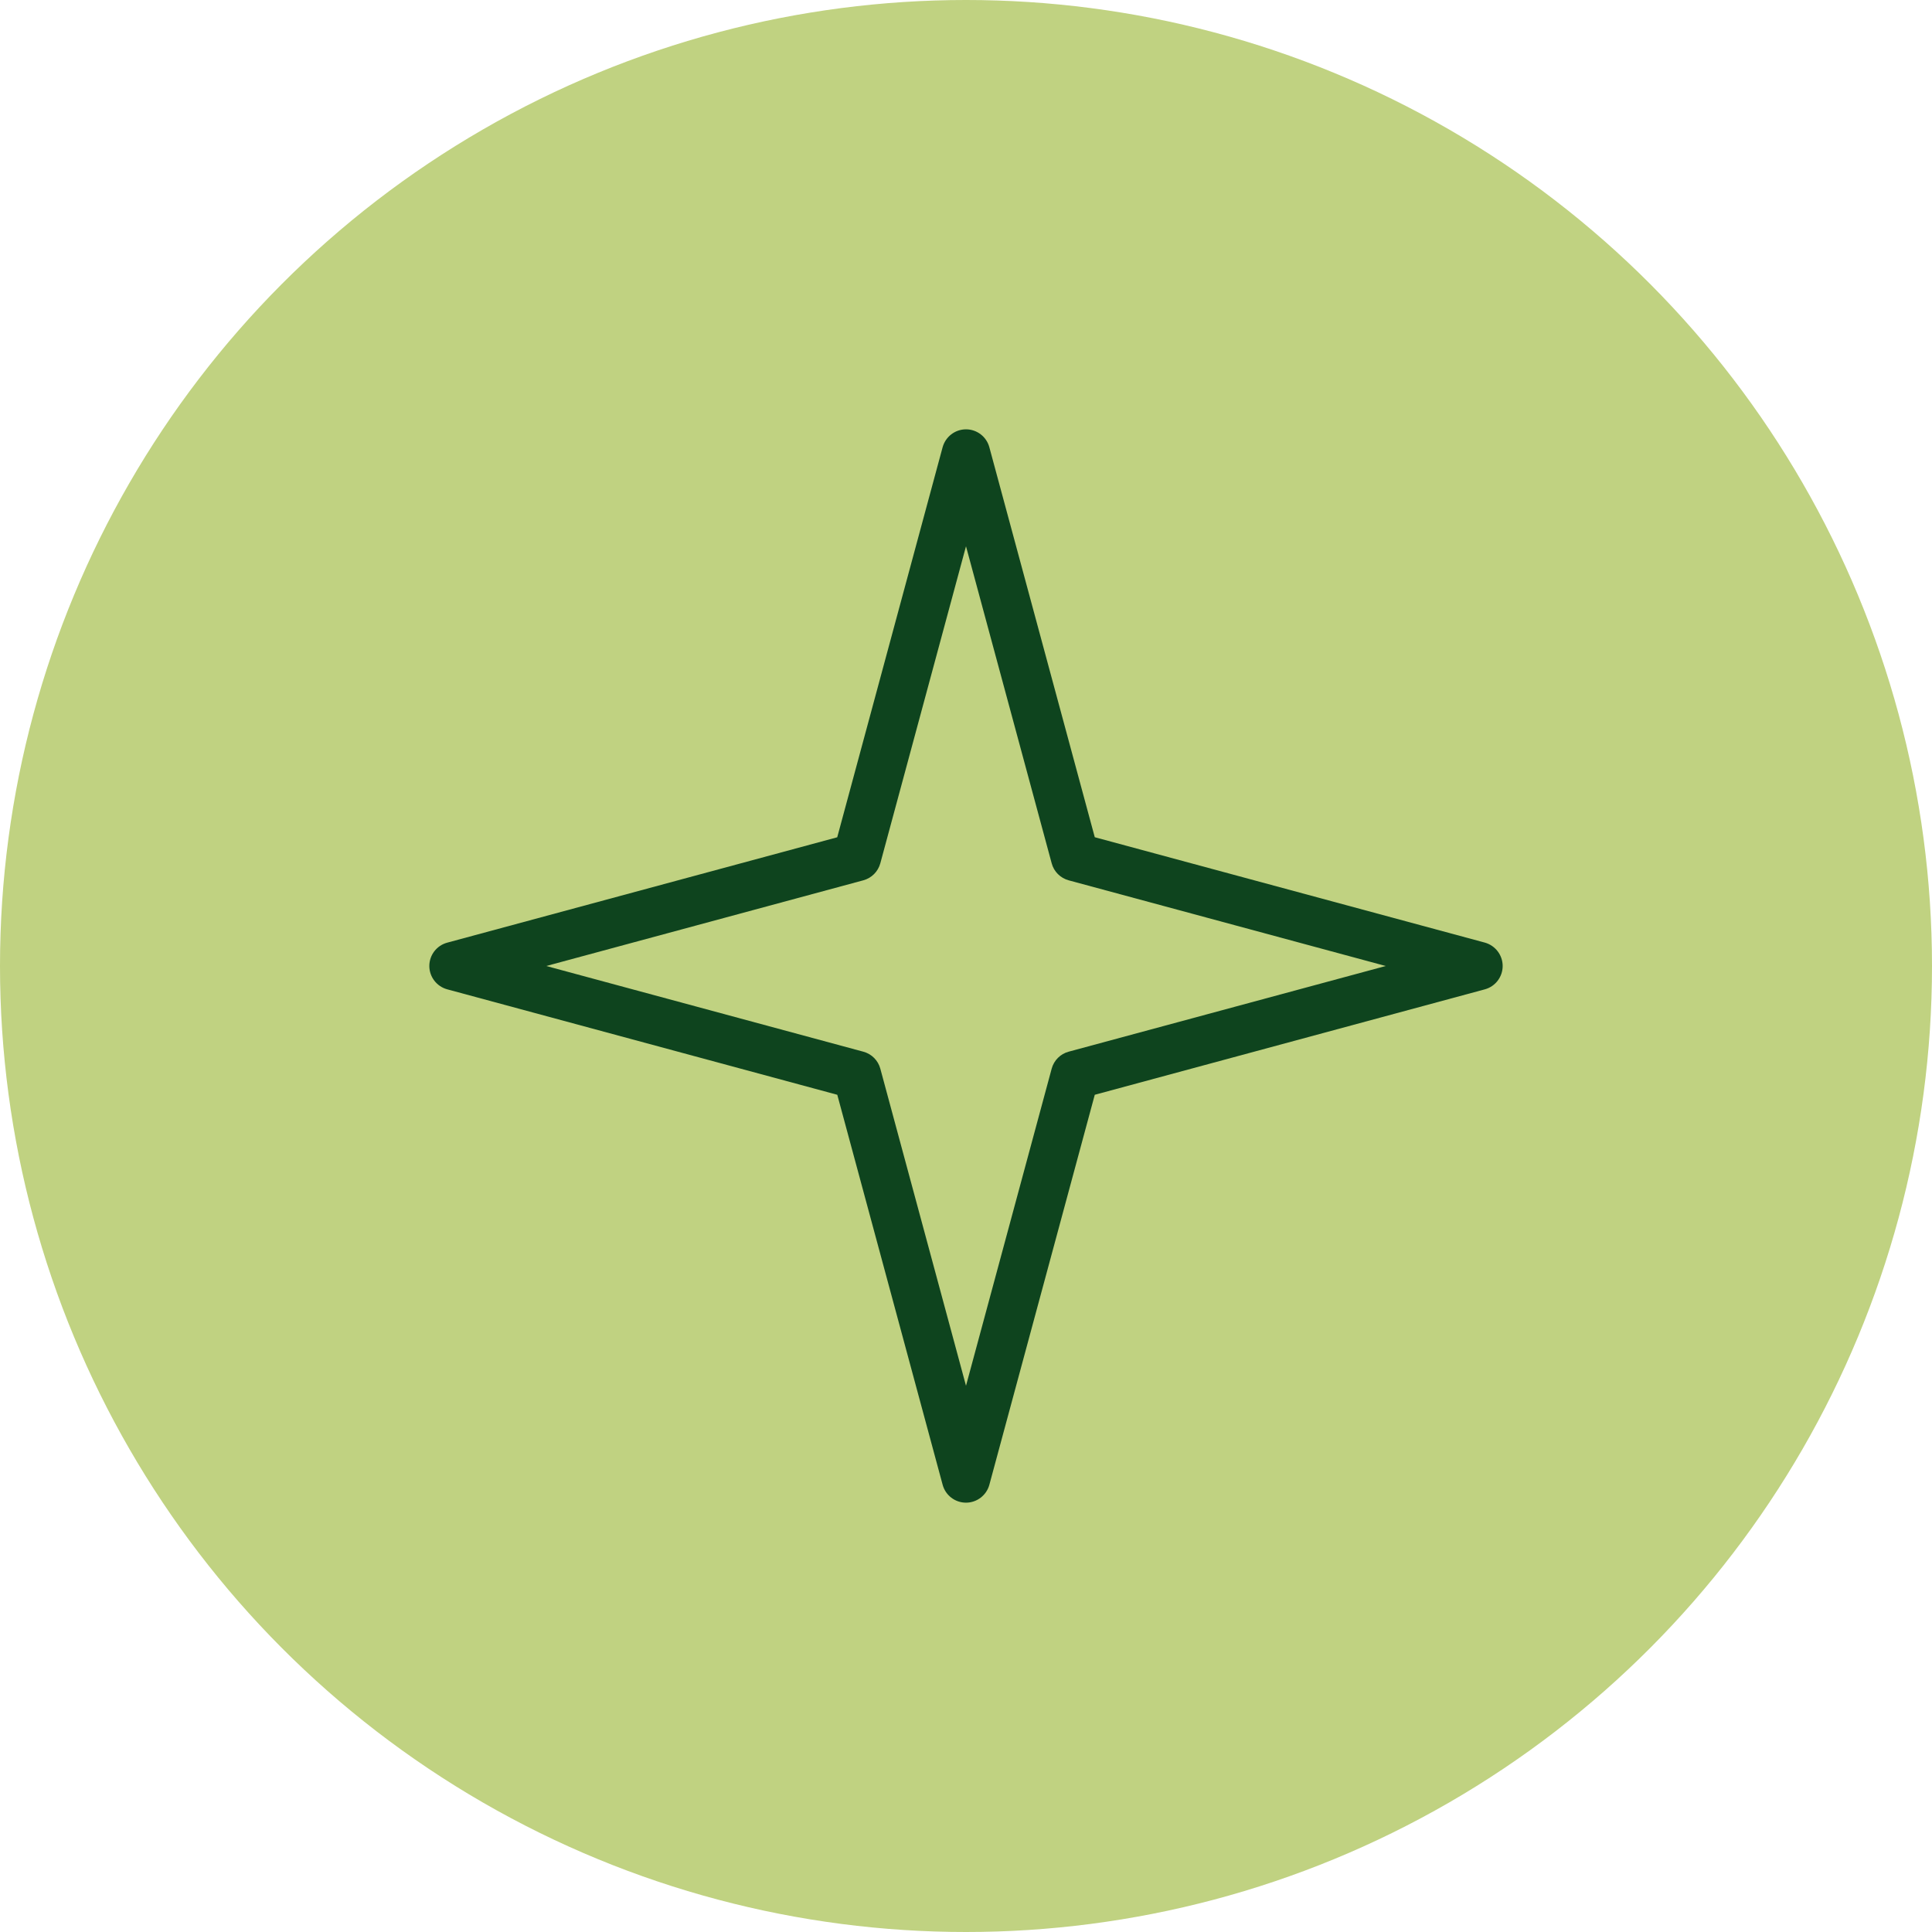 <?xml version="1.0" encoding="UTF-8"?> <svg xmlns="http://www.w3.org/2000/svg" width="72" height="72" viewBox="0 0 72 72" fill="none"><g id="Group 1000002644"><circle id="Ellipse 190" cx="36" cy="36" r="36" fill="#C0D281"></circle><path id="Vector" d="M36 56C35.592 56 35.236 55.727 35.13 55.335L31.203 40.799L16.669 36.87C16.275 36.764 16 36.406 16 36C16 35.592 16.273 35.236 16.667 35.13L31.201 31.203L35.128 16.669C35.236 16.275 35.592 16 36 16C36.406 16 36.764 16.273 36.87 16.667L40.799 31.201L55.335 35.128C55.725 35.236 56 35.592 56 36C56 36.406 55.727 36.764 55.335 36.87L40.799 40.799L36.87 55.335C36.764 55.725 36.406 56 36 56ZM20.357 36L32.172 39.193C32.483 39.276 32.724 39.519 32.807 39.826L36 51.643L39.193 39.826C39.276 39.517 39.519 39.274 39.826 39.193L51.643 36L39.826 32.807C39.517 32.722 39.274 32.481 39.193 32.172L36 20.358L32.807 32.172C32.722 32.483 32.481 32.724 32.172 32.807L20.357 36Z" fill="#0E441E"></path></g></svg> 